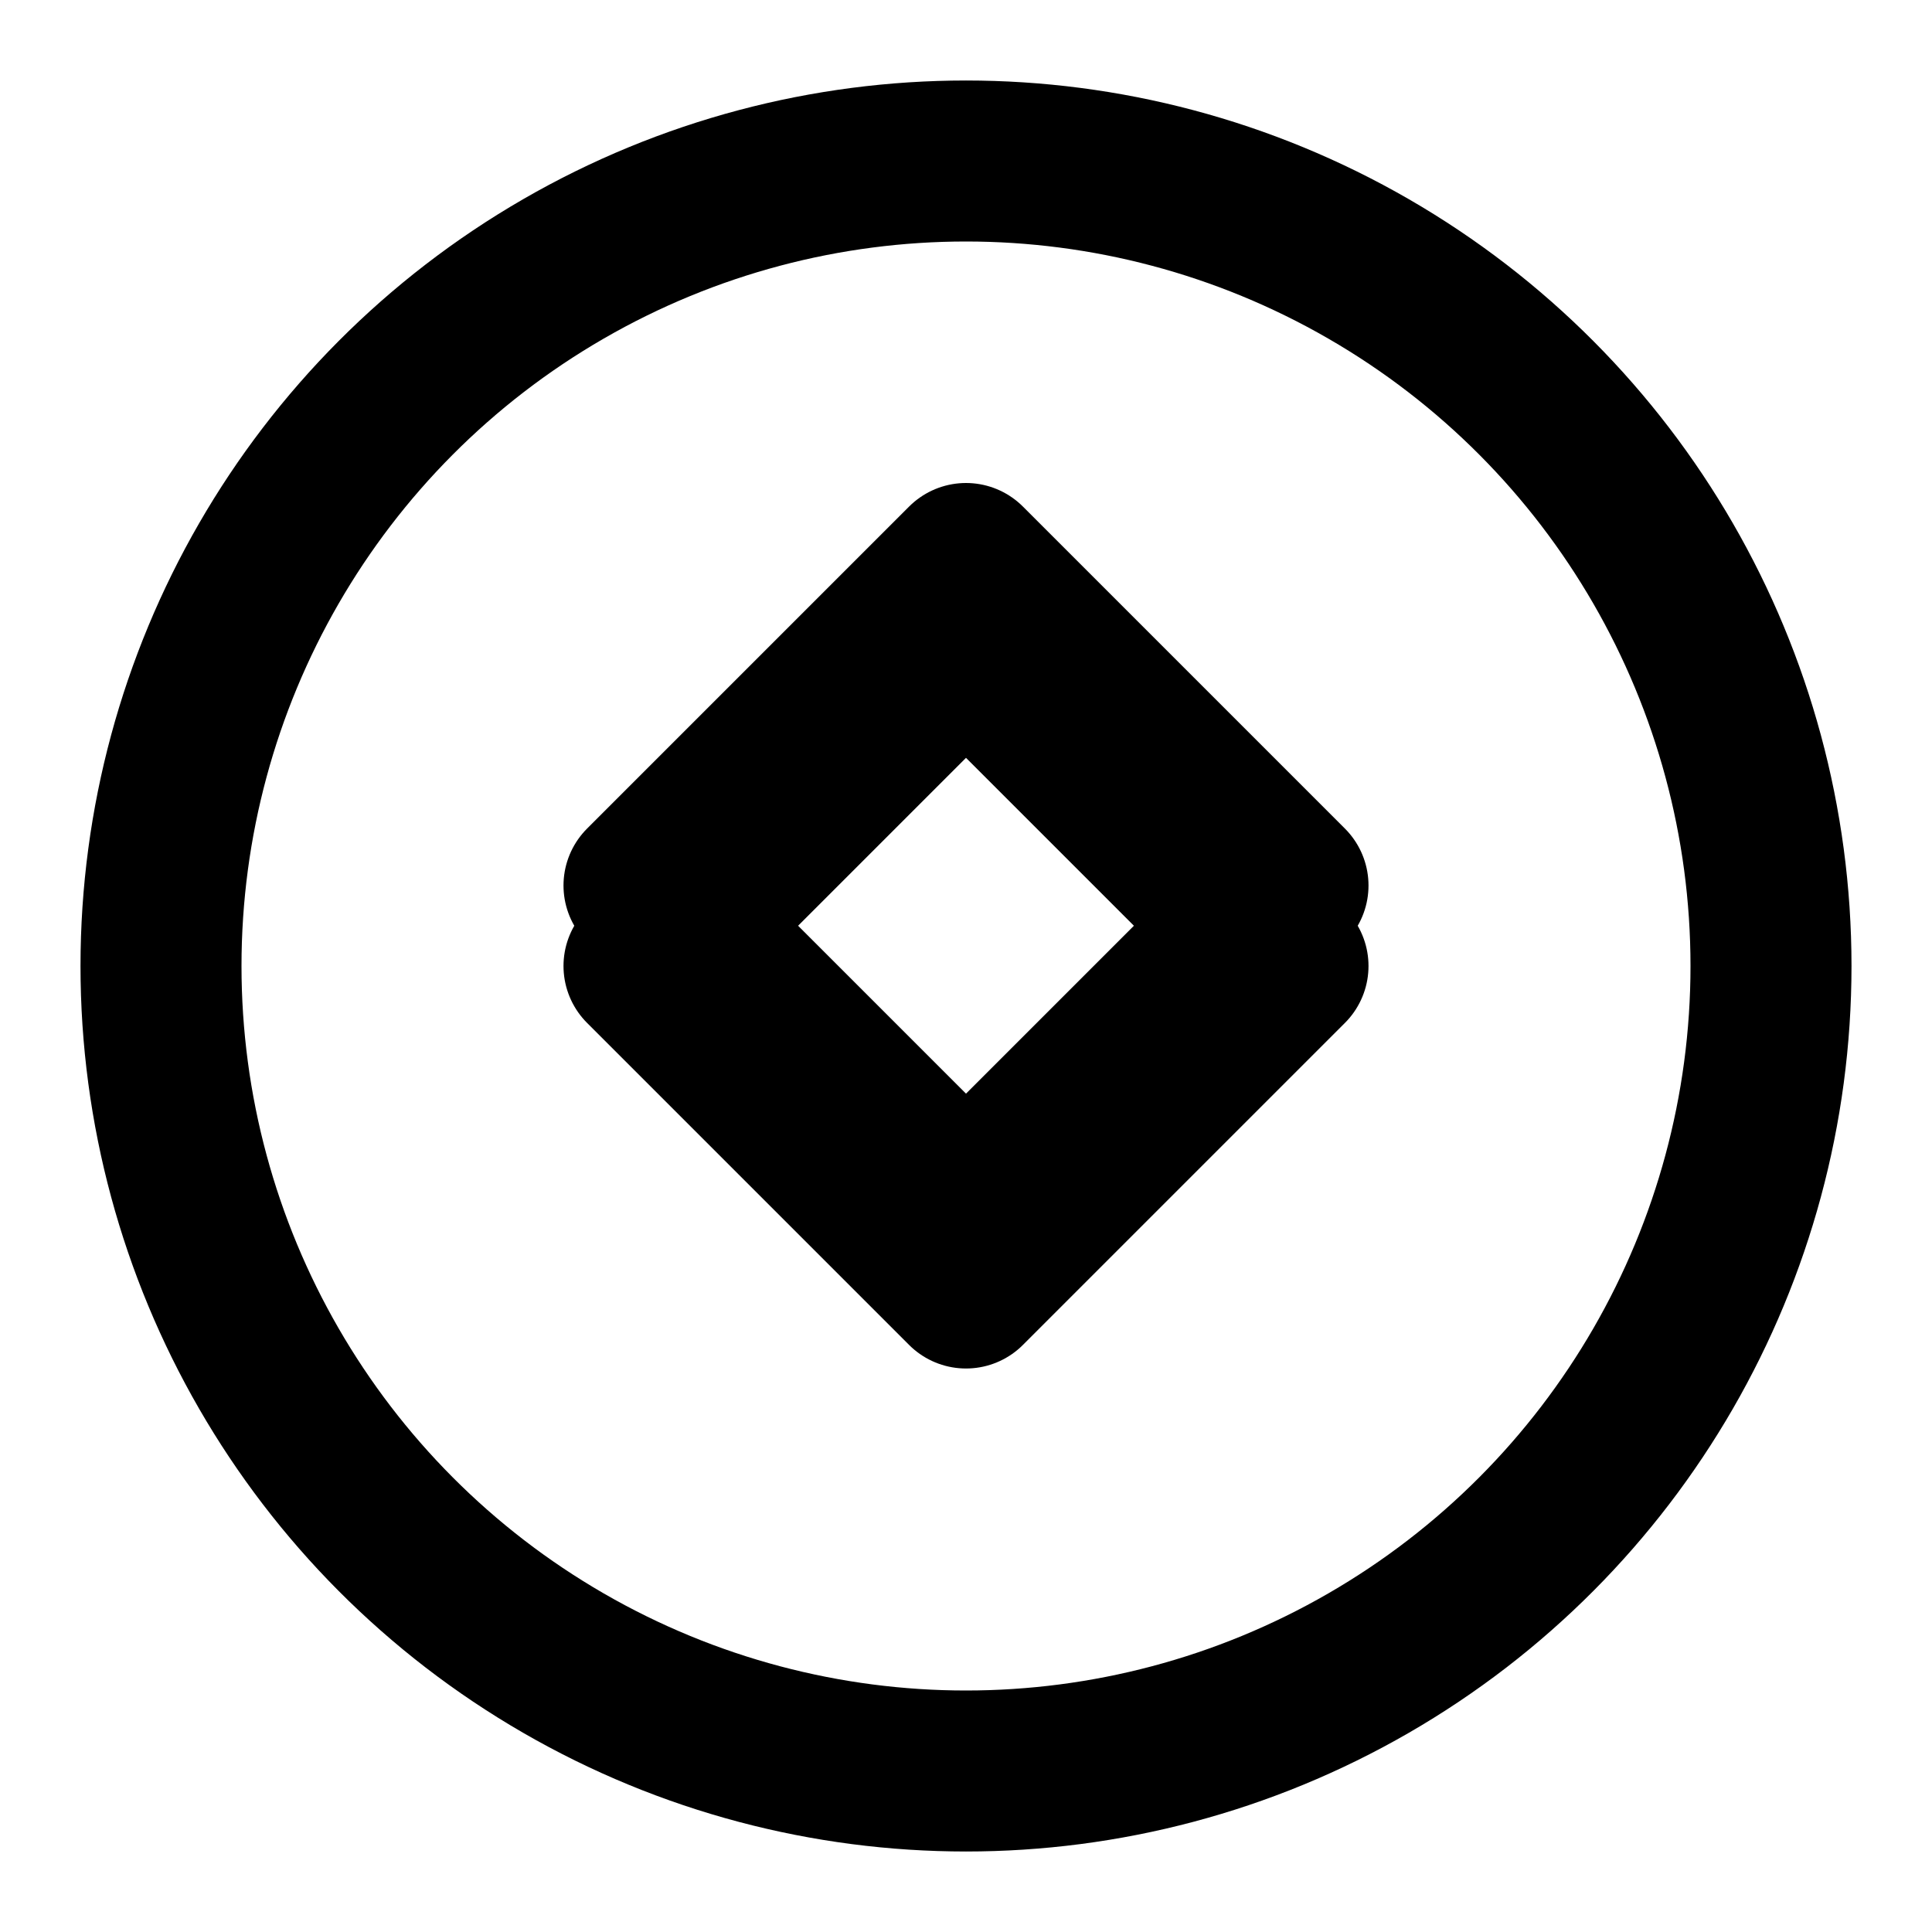<svg xmlns="http://www.w3.org/2000/svg" width="48" height="48" viewBox="0 0 24 24" fill="none" stroke="currentColor" stroke-width="2" stroke-linecap="round" stroke-linejoin="round">
  <path d="M12 15 8 11l4-4 4 4-4 4z"/>
  <circle cx="12" cy="12" r="10"/>
  <path d="m12 8 4 4-4 4-4-4 4-4z"/>
</svg>